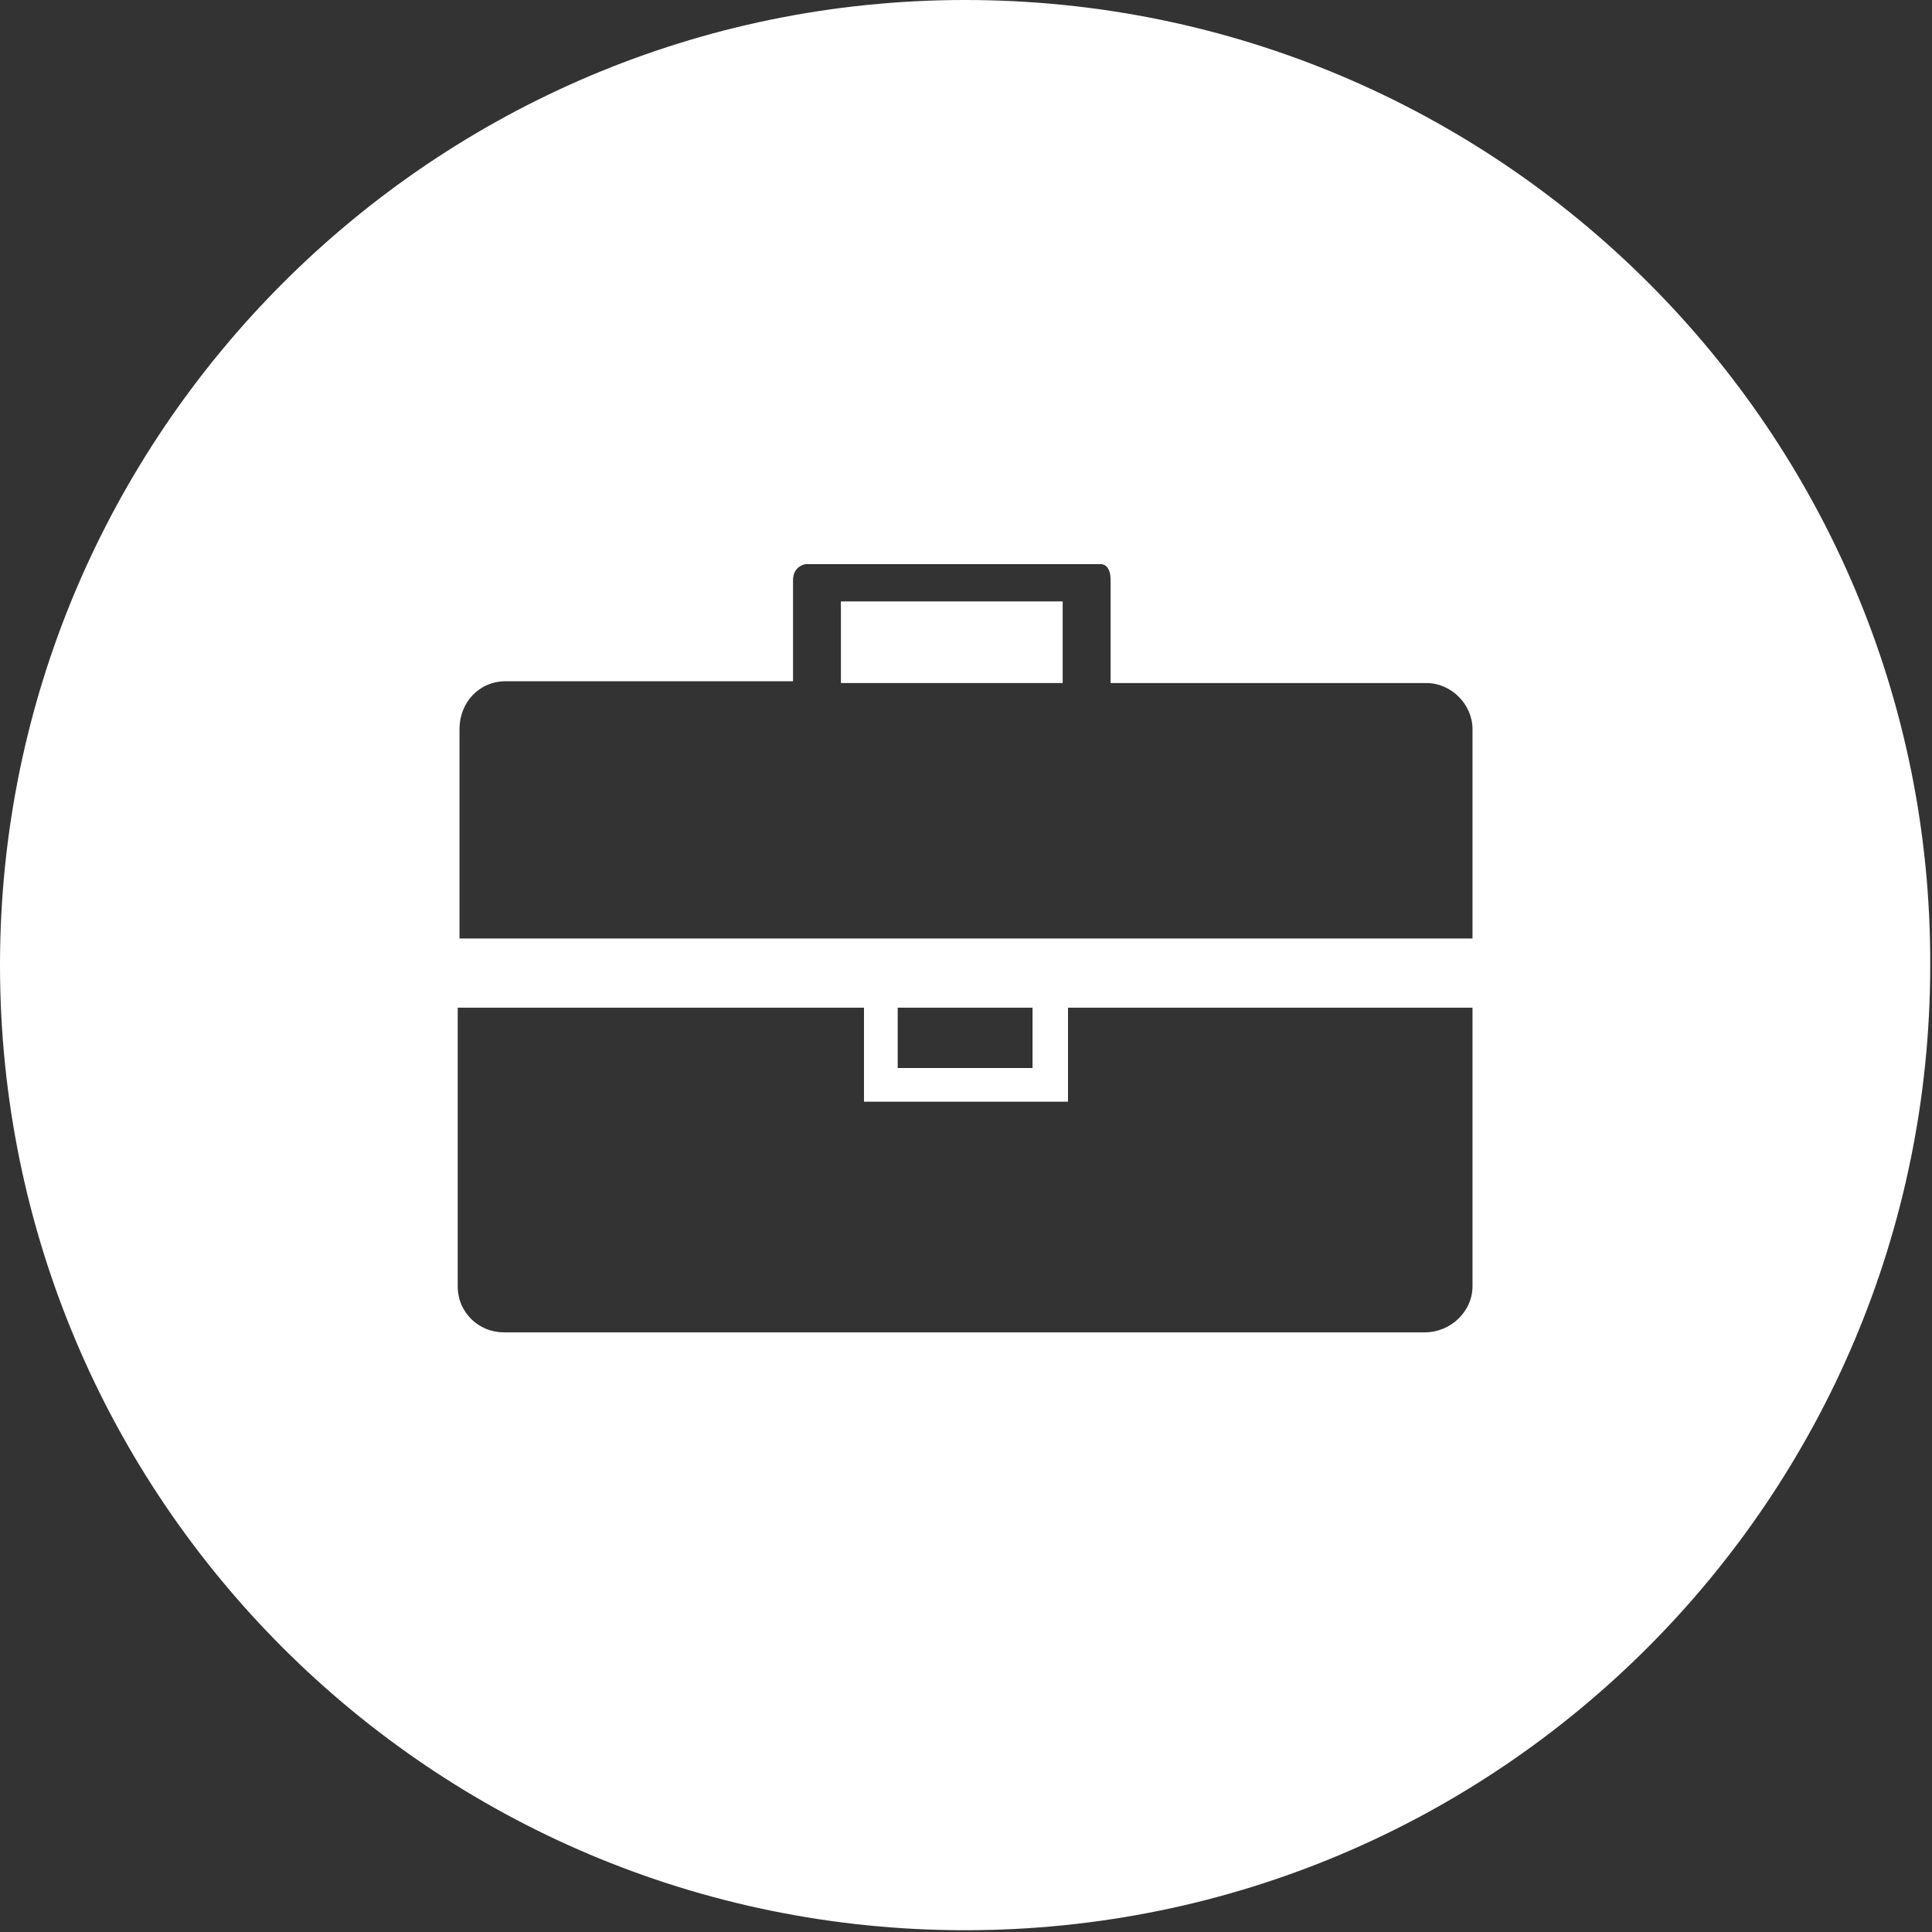 <svg xmlns="http://www.w3.org/2000/svg" xml:space="preserve" id="圖層_1" x="0" y="0" style="enable-background:new 0 0 108.9 108.9" version="1.1" viewBox="0 0 108.9 108.9"><rect x="0" y="0" width="108.9" height="108.9" fill="#333333" stroke="none"/><style>.st0{fill:#fff}</style><path d="M47.4 33.9h12.5v4.6H47.4z" class="st0"/><path d="M54.4 0C24.4 0 0 24.4 0 54.4c0 30.1 24.4 54.4 54.4 54.4 30.1 0 54.4-24.4 54.4-54.4.1-30-24.3-54.4-54.4-54.4zM83 72.5c0 1.4-1.2 2.6-2.7 2.6H28.4c-1.4 0-2.6-1.1-2.6-2.6V56.8h22.9v5.3h11.5v-5.3H83v15.7zM50.6 60.2v-3.4h7.6v3.4h-7.6zM83 52.9H25.9V41.1c0-1.5 1.1-2.7 2.6-2.7h16.2v-5.7c0-.8.7-.9.7-.9H62s.6-.1.6.9v5.8h17.8c1.4 0 2.6 1.2 2.6 2.6v11.8z" class="st0"/></svg>
